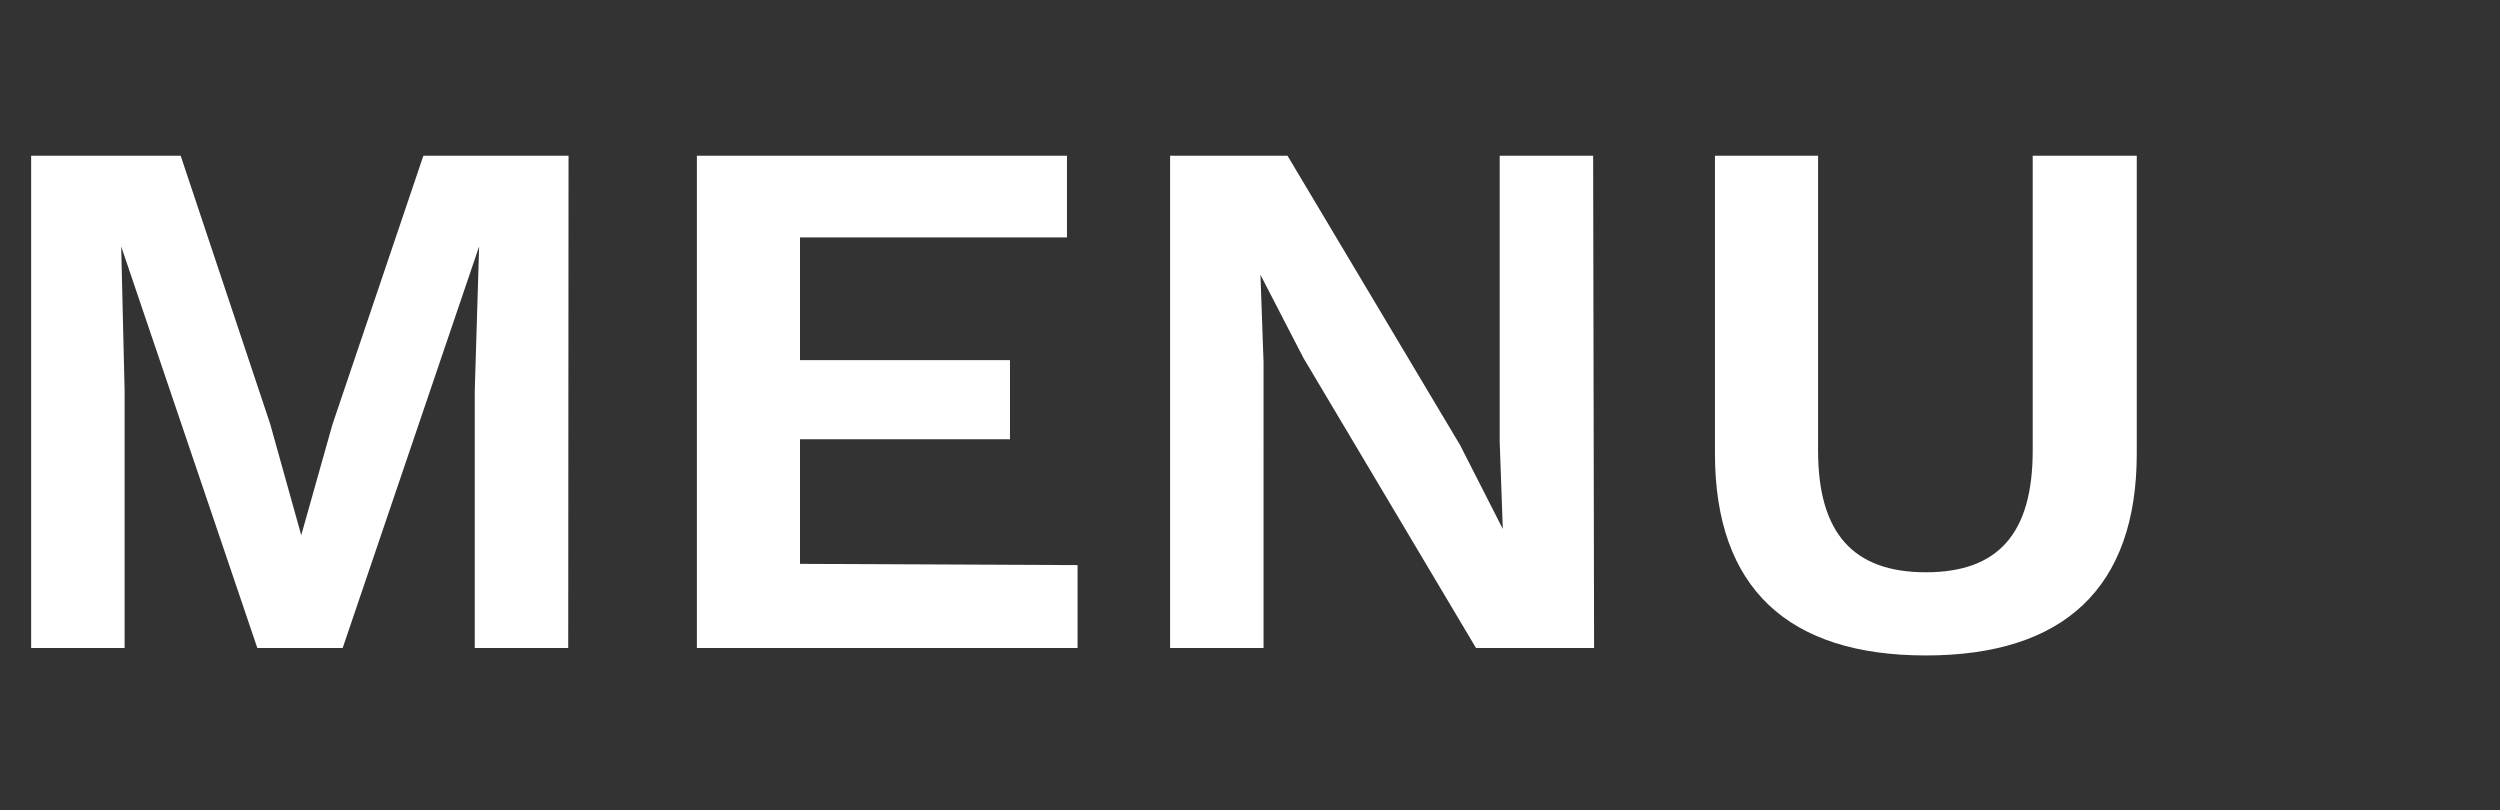 <svg id="Layer_1" data-name="Layer 1" xmlns="http://www.w3.org/2000/svg" viewBox="0 0 80.25 26">
  <rect x="0" y="0" width="80.25" height="26" fill="#333333" stroke="none"/>
  <defs>
    <style>
      .cls-1 {
        fill: #fff;
      }
    </style>
  </defs>
  <title>Menu</title>
  <g>
    <path class="cls-1" d="M18.24,20.8h-3V12.54l.14-4.63h0L11,20.8H8.26L3.89,7.91h0L4,12.54V20.8H1V5h4.8L8.67,13.6l1,3.58h0l1-3.55L13.59,5h4.66Z"/>
    <path class="cls-1" d="M34.59,18.14V20.8H22.37V5H34.25V7.62H25.68v3.94h6.74V14.1H25.68v4Z"/>
    <path class="cls-1" d="M51.17,20.8H47.38l-5.54-9.31L40.46,8.82h0l.1,2.81V20.8h-3V5h3.77l5.54,9.29,1.37,2.69h0l-.1-2.81V5h3Z"/>
    <path class="cls-1" d="M68.59,14.56c0,4.32-2.35,6.48-6.77,6.48s-6.77-2.16-6.77-6.48V5h3.31v9.46c0,2.66,1.13,3.91,3.46,3.91s3.43-1.25,3.43-3.91V5h3.34Z"/>
  </g>
</svg>
